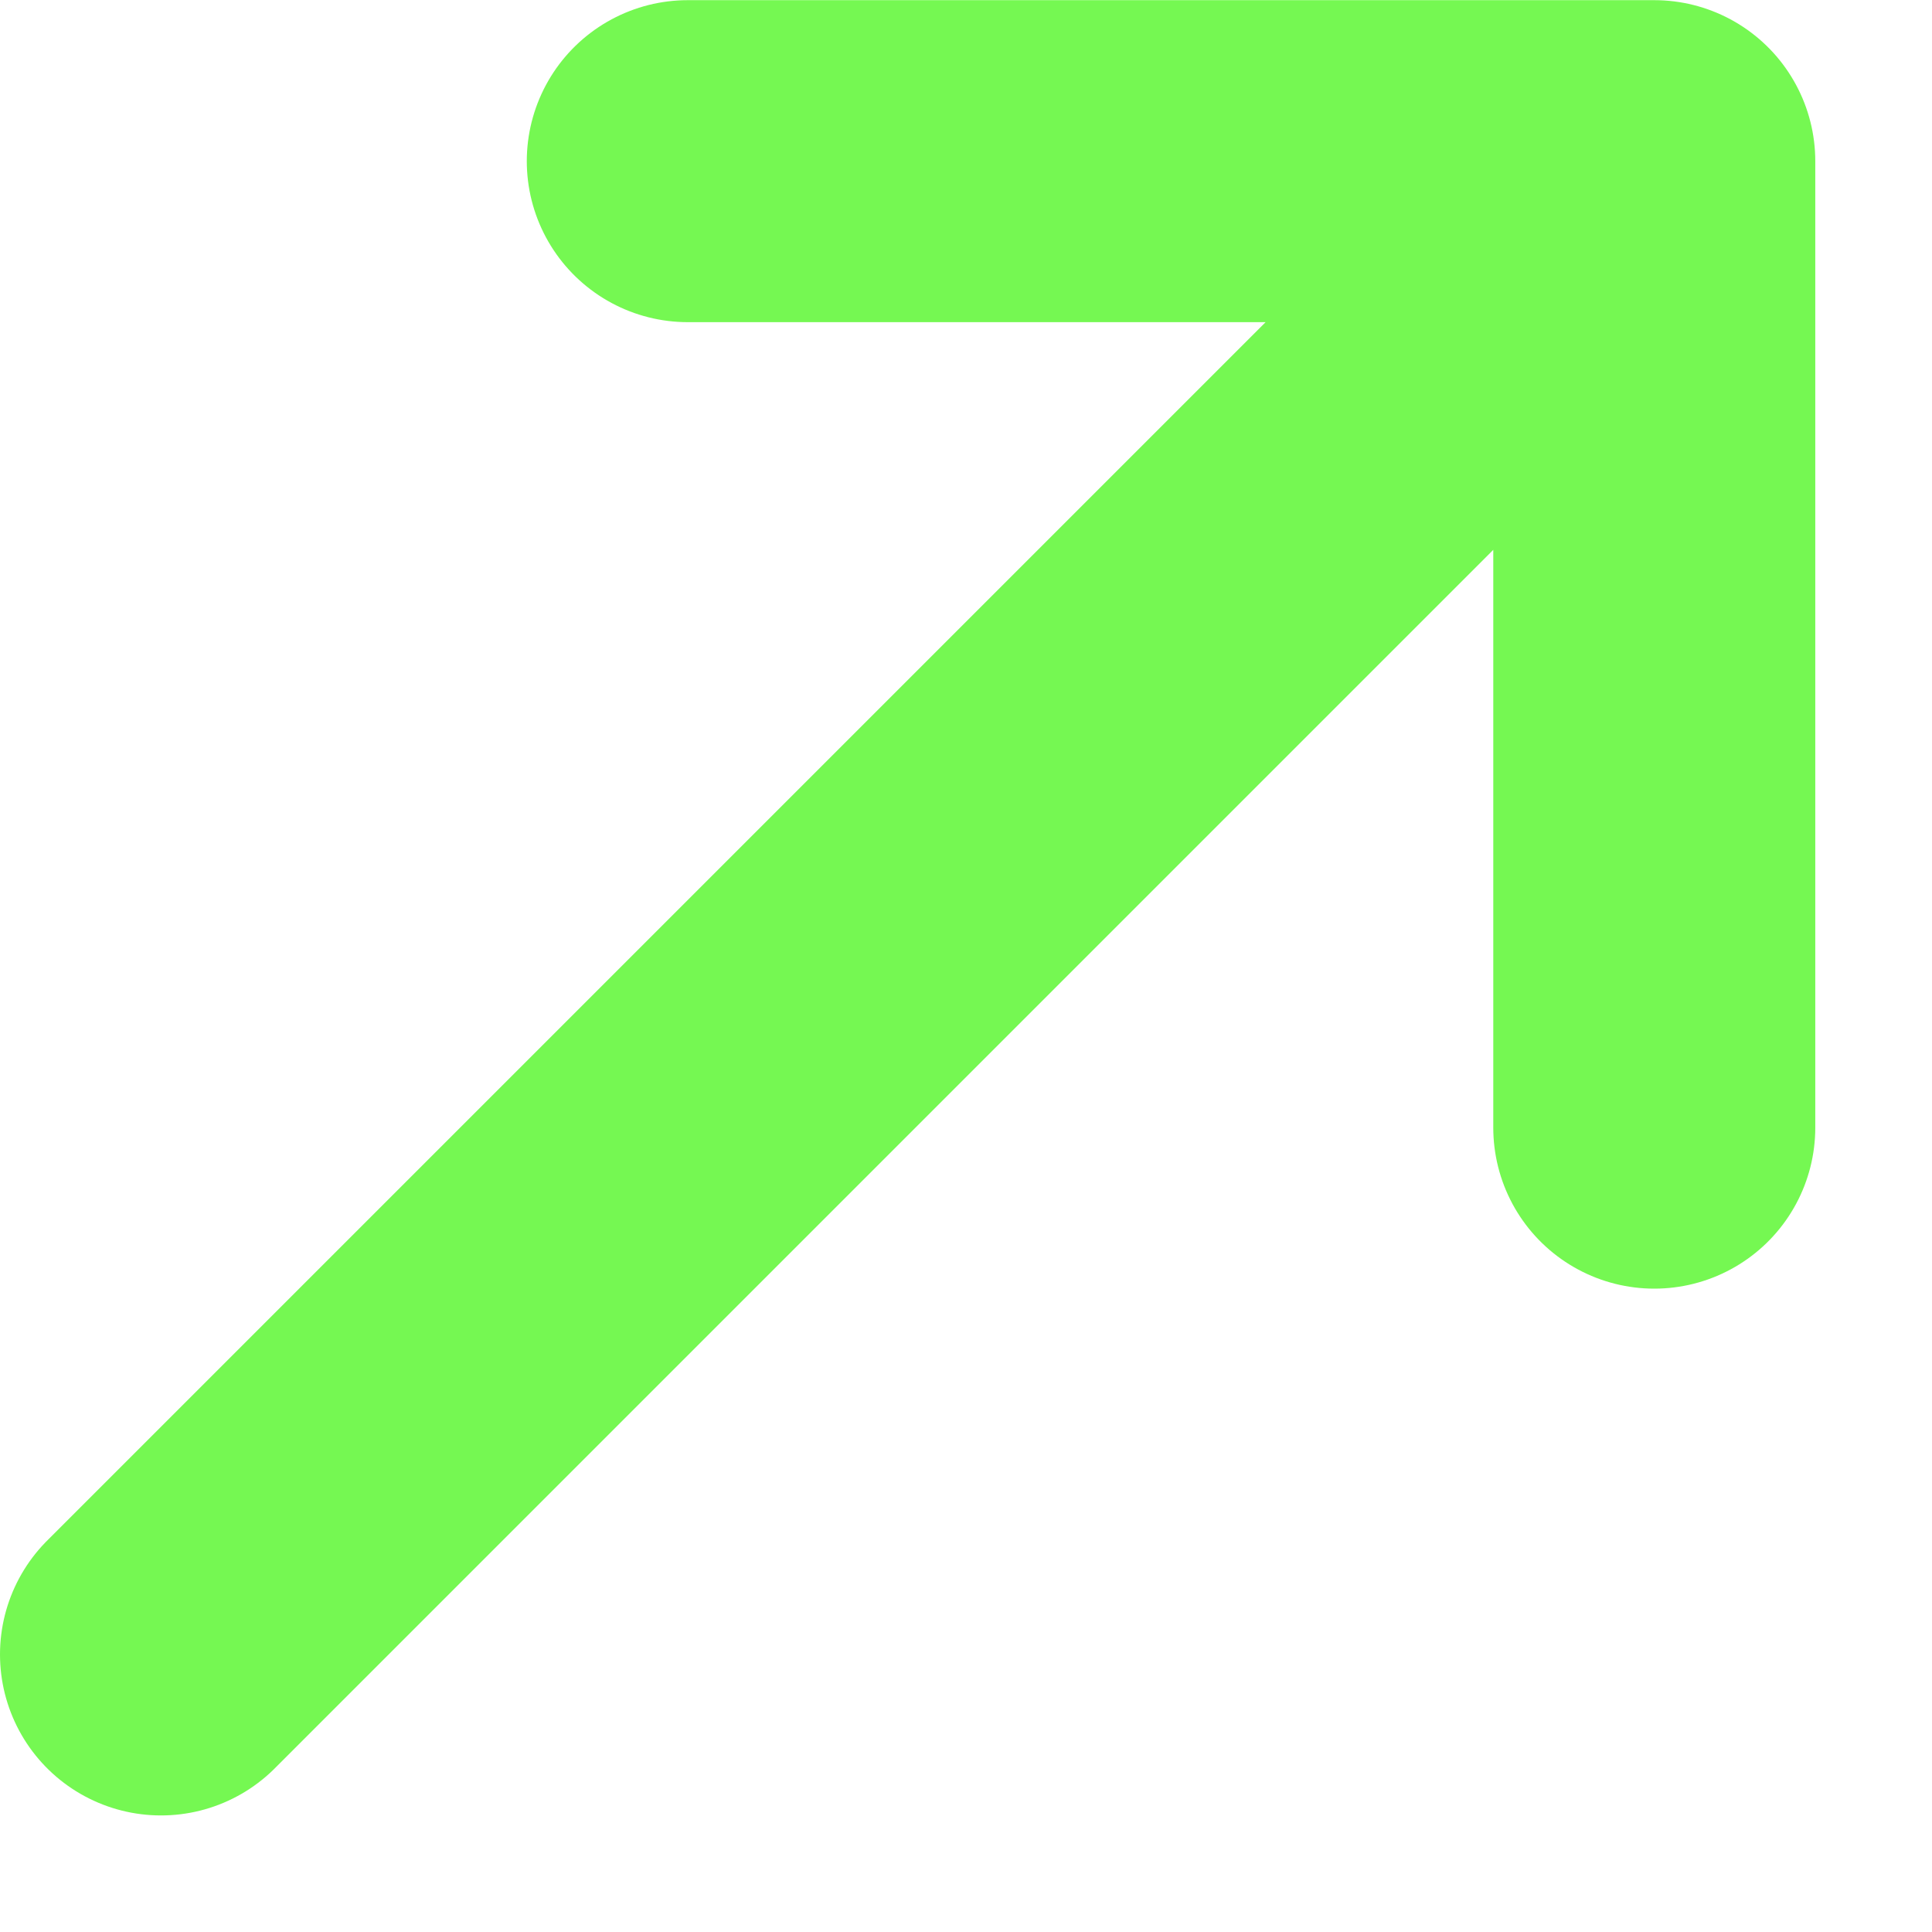 <svg width="12" height="12" viewBox="0 0 12 12" fill="none" xmlns="http://www.w3.org/2000/svg">
<path d="M10.275 1.001L10.275 7.004L10.275 1.001ZM10.275 1.001L4.272 1.001L10.275 1.001ZM10.275 1.001L1 10.276L10.275 1.001Z" fill="#75F852"/>
<path d="M10.275 1.001L10.275 7.004M10.275 1.001L4.272 1.001M10.275 1.001L1 10.276" stroke="#75F852" stroke-width="2" stroke-linecap="round" stroke-linejoin="round"/>
</svg>
